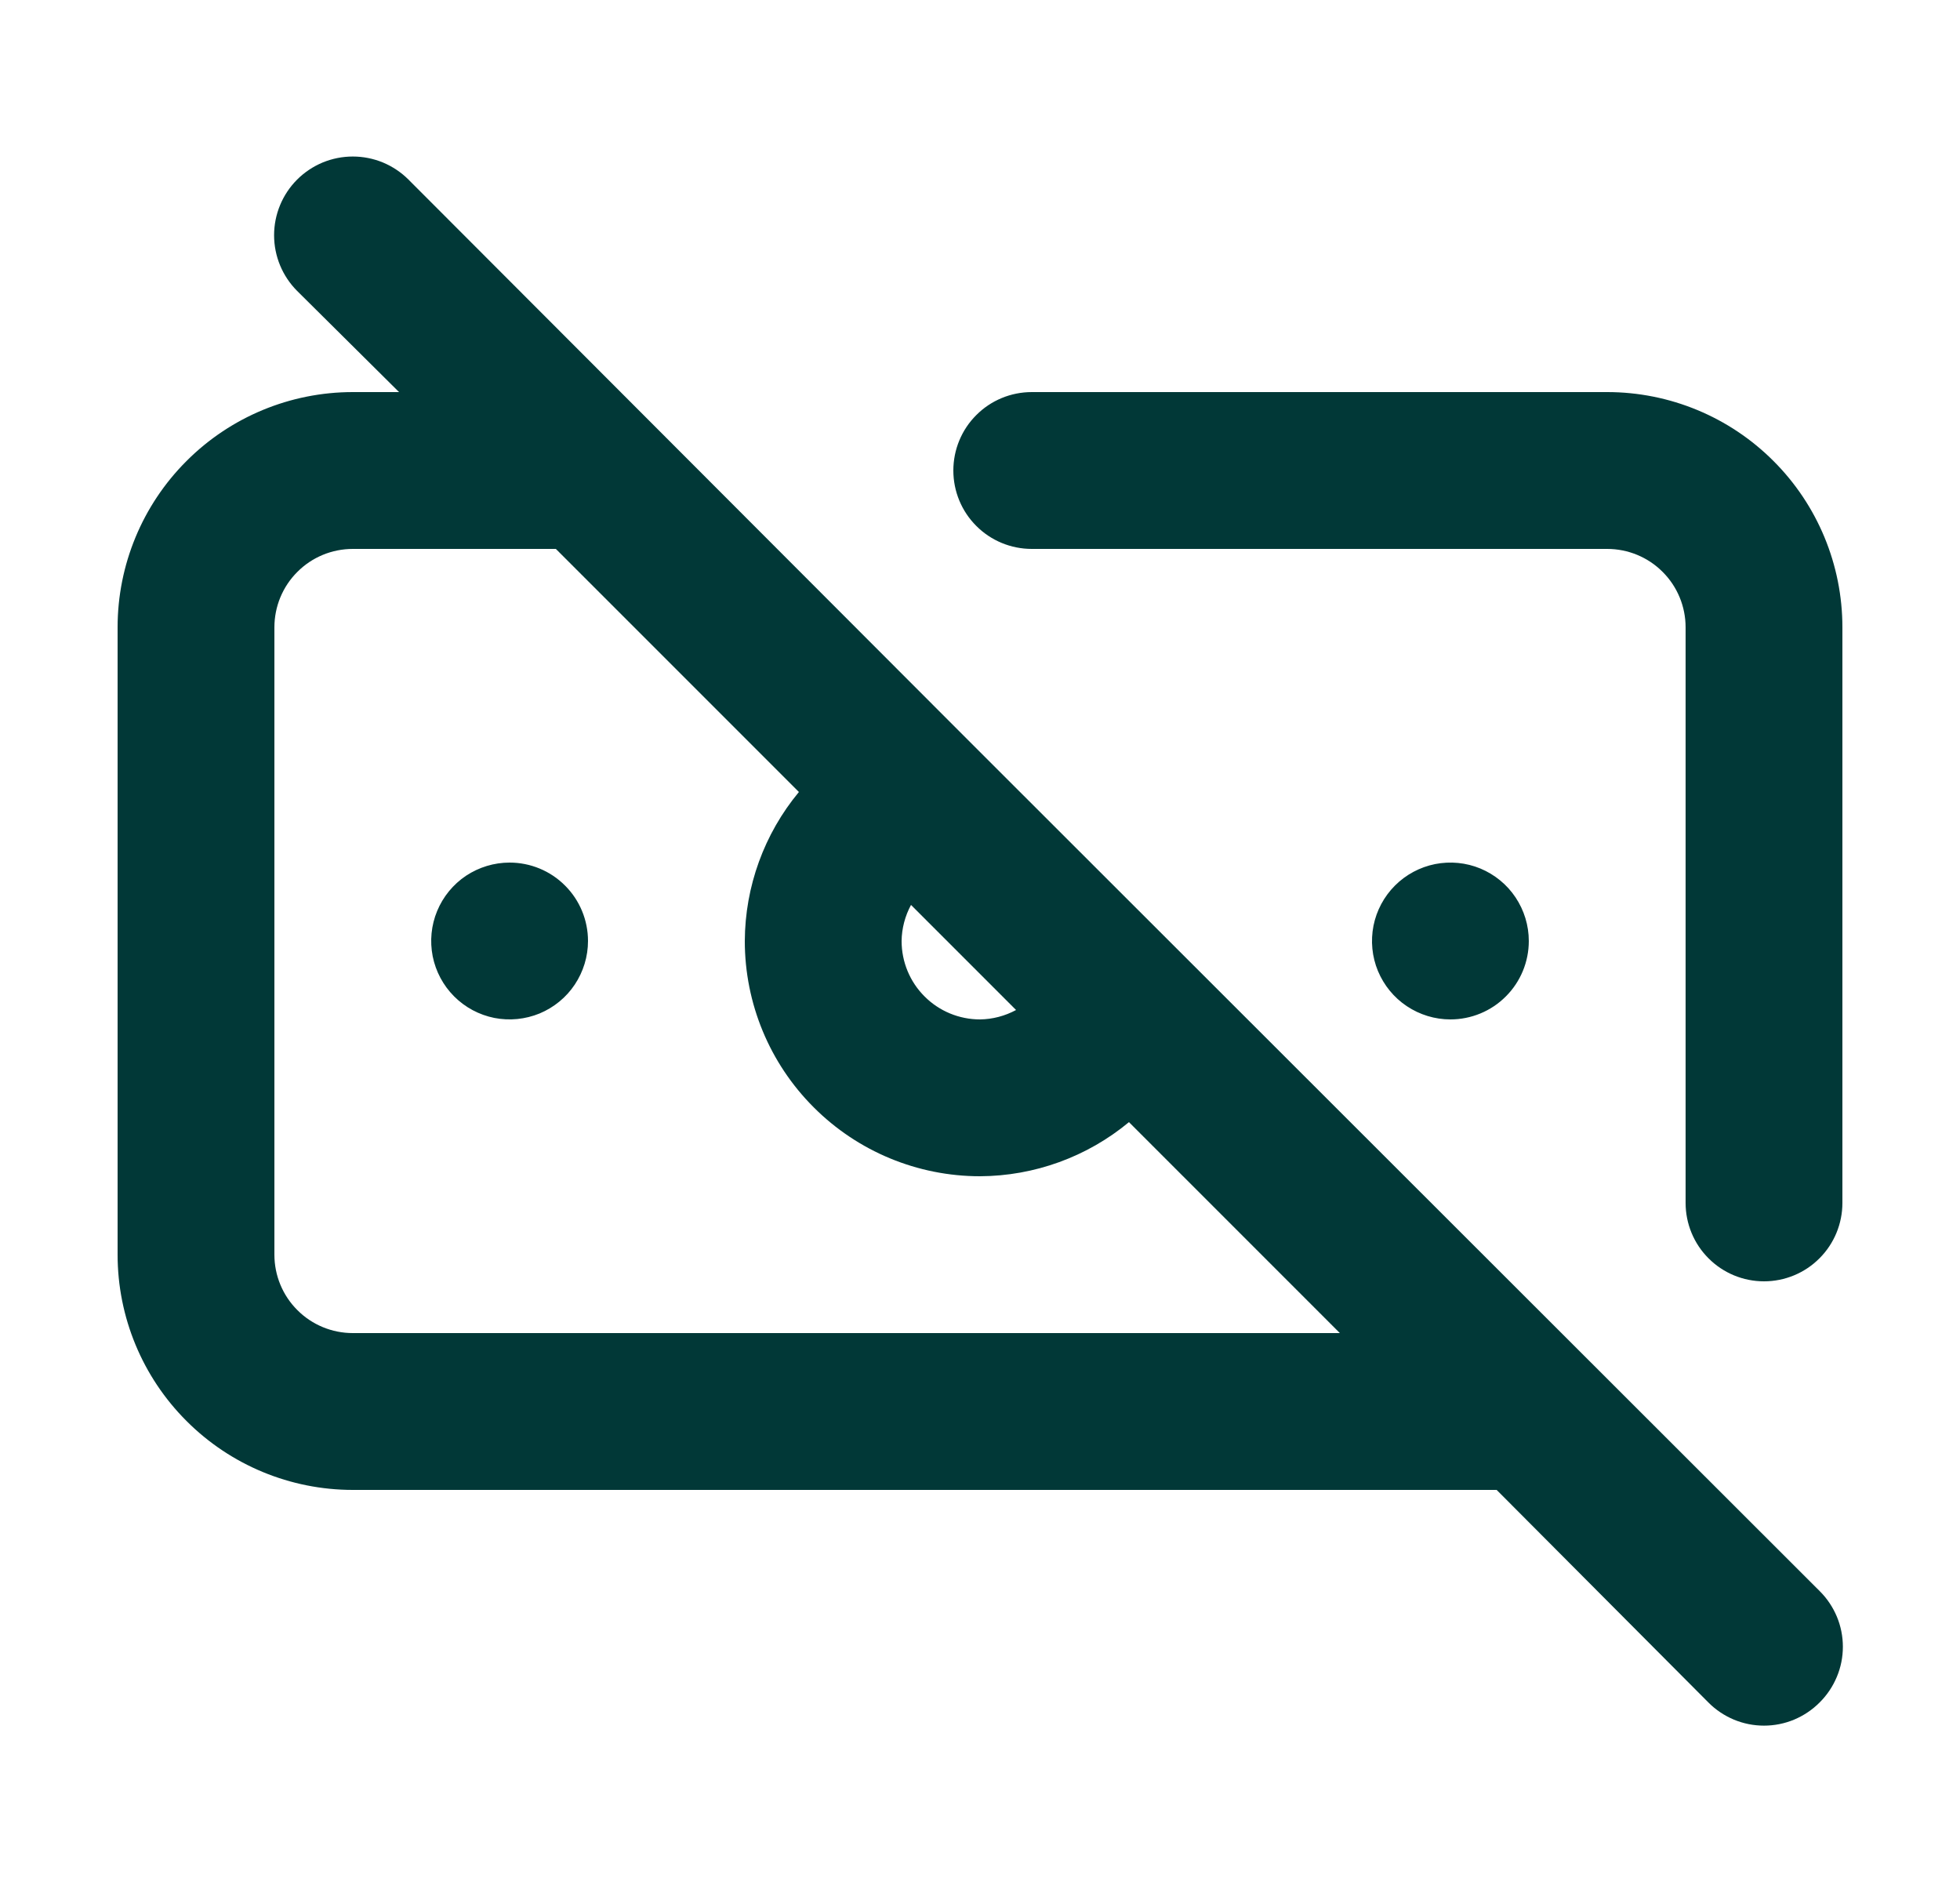 <svg width="25" height="24" viewBox="0 0 25 24" fill="none" xmlns="http://www.w3.org/2000/svg">
<path d="M6.5 11C6.302 11 6.109 11.059 5.944 11.168C5.78 11.278 5.652 11.434 5.576 11.617C5.5 11.8 5.481 12.001 5.519 12.195C5.558 12.389 5.653 12.567 5.793 12.707C5.933 12.847 6.111 12.942 6.305 12.981C6.499 13.019 6.7 12.999 6.883 12.924C7.065 12.848 7.222 12.72 7.331 12.556C7.441 12.391 7.5 12.198 7.5 12C7.5 11.735 7.395 11.48 7.207 11.293C7.02 11.105 6.765 11 6.5 11ZM12.36 9.45L5.21 2.29C5.117 2.197 5.006 2.123 4.884 2.072C4.762 2.022 4.632 1.996 4.5 1.996C4.368 1.996 4.238 2.022 4.116 2.072C3.994 2.123 3.883 2.197 3.79 2.29C3.602 2.478 3.496 2.734 3.496 3C3.496 3.266 3.602 3.522 3.79 3.71L5.09 5H4.5C3.704 5 2.941 5.316 2.379 5.879C1.816 6.441 1.5 7.204 1.5 8V16C1.5 16.796 1.816 17.559 2.379 18.121C2.941 18.684 3.704 19 4.5 19H19.09L21.79 21.71C21.883 21.804 21.994 21.878 22.115 21.929C22.237 21.98 22.368 22.006 22.5 22.006C22.632 22.006 22.763 21.98 22.885 21.929C23.006 21.878 23.117 21.804 23.21 21.71C23.304 21.617 23.378 21.506 23.429 21.384C23.48 21.263 23.506 21.132 23.506 21C23.506 20.868 23.48 20.737 23.429 20.615C23.378 20.494 23.304 20.383 23.21 20.29L12.36 9.45ZM11.62 11.54L12.96 12.88C12.819 12.956 12.661 12.998 12.5 13C12.235 13 11.98 12.895 11.793 12.707C11.605 12.52 11.5 12.265 11.5 12C11.502 11.839 11.544 11.681 11.62 11.54ZM4.5 17C4.235 17 3.98 16.895 3.793 16.707C3.605 16.52 3.5 16.265 3.5 16V8C3.5 7.735 3.605 7.48 3.793 7.293C3.98 7.105 4.235 7 4.5 7H7.09L10.19 10.1C9.747 10.634 9.503 11.306 9.5 12C9.5 12.796 9.816 13.559 10.379 14.121C10.941 14.684 11.704 15 12.5 15C13.194 14.997 13.866 14.753 14.4 14.31L17.09 17H4.5ZM20.5 5H13.16C12.895 5 12.64 5.105 12.453 5.293C12.265 5.48 12.16 5.735 12.16 6C12.16 6.265 12.265 6.52 12.453 6.707C12.64 6.895 12.895 7 13.16 7H20.5C20.765 7 21.02 7.105 21.207 7.293C21.395 7.48 21.5 7.735 21.5 8V15.34C21.5 15.605 21.605 15.86 21.793 16.047C21.98 16.235 22.235 16.34 22.5 16.34C22.765 16.34 23.02 16.235 23.207 16.047C23.395 15.86 23.5 15.605 23.5 15.34V8C23.5 7.204 23.184 6.441 22.621 5.879C22.059 5.316 21.296 5 20.5 5ZM19.5 12C19.5 11.802 19.441 11.609 19.331 11.444C19.222 11.28 19.065 11.152 18.883 11.076C18.7 11 18.499 10.981 18.305 11.019C18.111 11.058 17.933 11.153 17.793 11.293C17.653 11.433 17.558 11.611 17.519 11.805C17.481 11.999 17.5 12.2 17.576 12.383C17.652 12.565 17.78 12.722 17.944 12.831C18.109 12.941 18.302 13 18.5 13C18.765 13 19.02 12.895 19.207 12.707C19.395 12.52 19.5 12.265 19.5 12Z" fill="rgb(1, 56, 55)"/>
</svg>
